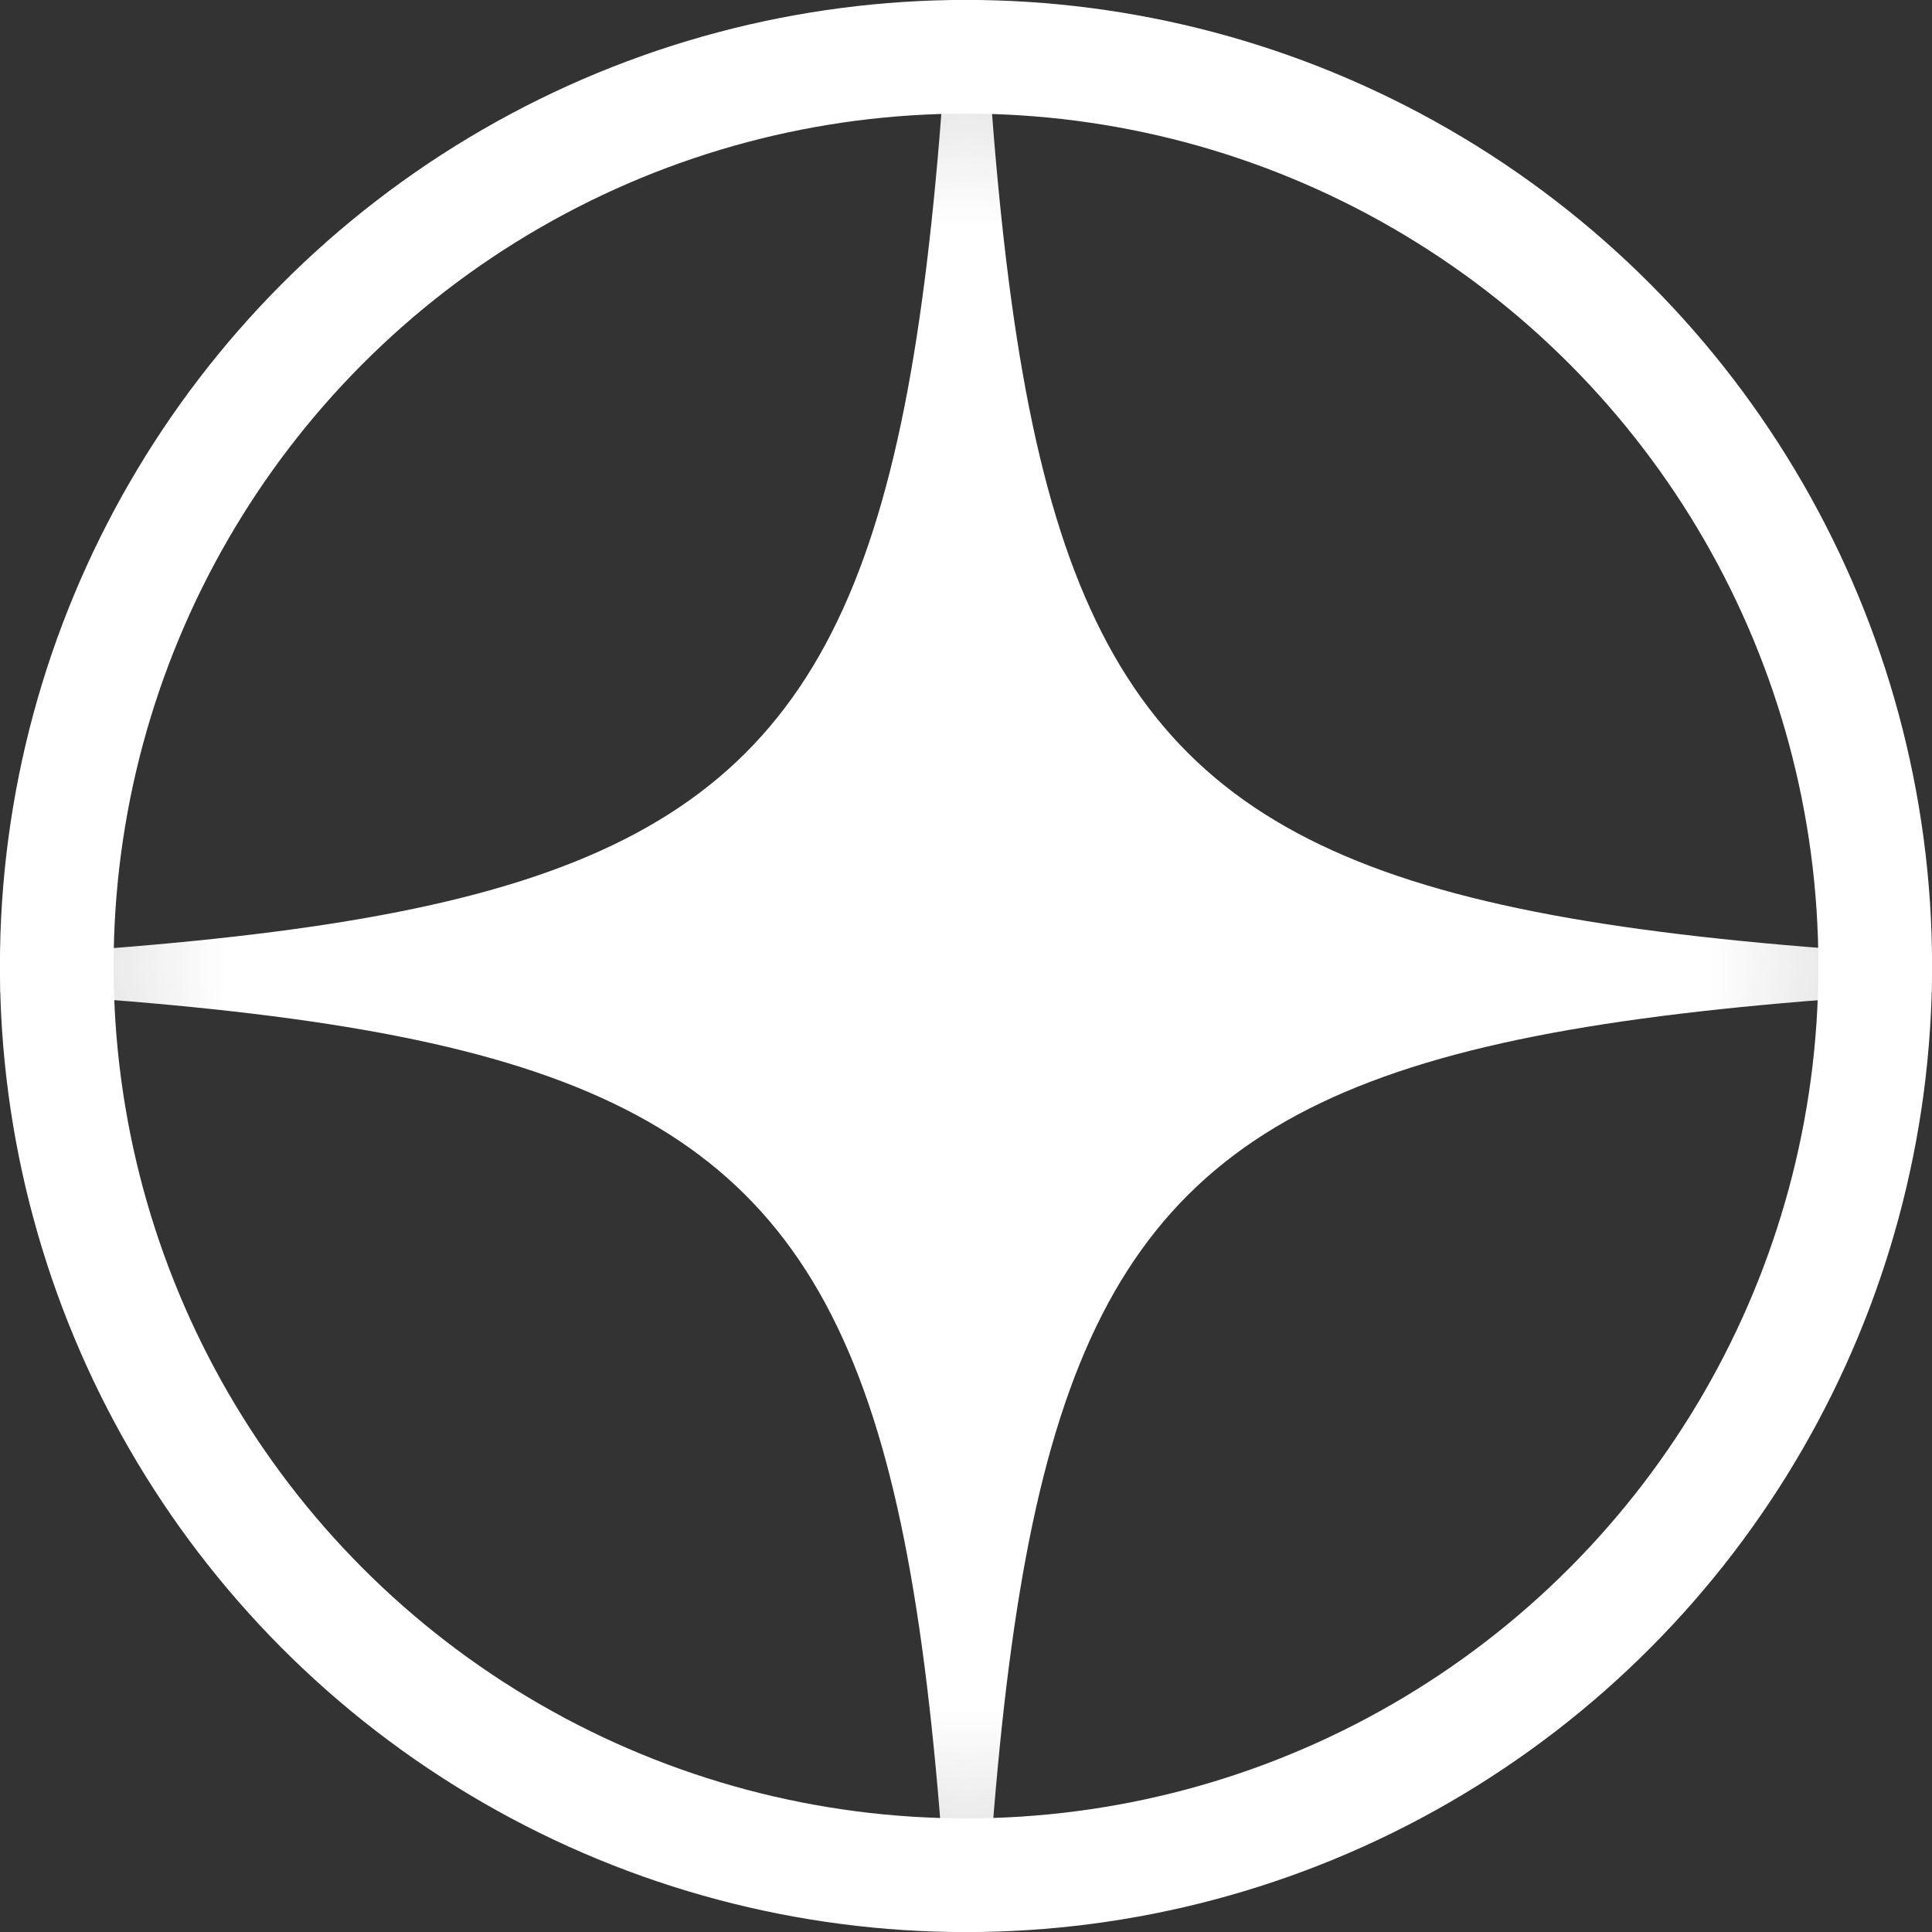 <?xml version="1.0" encoding="UTF-8"?> <svg xmlns="http://www.w3.org/2000/svg" width="13" height="13" viewBox="0 0 13 13" fill="none"><rect x="0" y="0" width="13" height="13" fill="#333333" stroke="none"/><mask id="mask0_823_2401" style="mask-type:alpha" maskUnits="userSpaceOnUse" x="0" y="0" width="13" height="13"><circle cx="6.5" cy="6.5" r="6.329" fill="#D9D9D9" stroke="white" stroke-width="0.342"></circle></mask><g mask="url(#mask0_823_2401)"><mask id="mask1_823_2401" style="mask-type:luminance" maskUnits="userSpaceOnUse" x="-4" y="-3" width="21" height="20"><path d="M16.084 -2.992H-3.074V16.1H16.084V-2.992Z" fill="white"></path></mask><g mask="url(#mask1_823_2401)"><path d="M6.505 16.1C6.227 7.056 6.001 6.832 -3.074 6.554C6.001 6.278 6.226 6.052 6.505 -2.992C6.782 6.052 7.009 6.276 16.084 6.554C7.009 6.832 6.783 7.053 6.505 16.1Z" fill="white"></path></g></g><circle cx="6.5" cy="6.5" r="6.118" stroke="white" stroke-width="0.765"></circle></svg> 